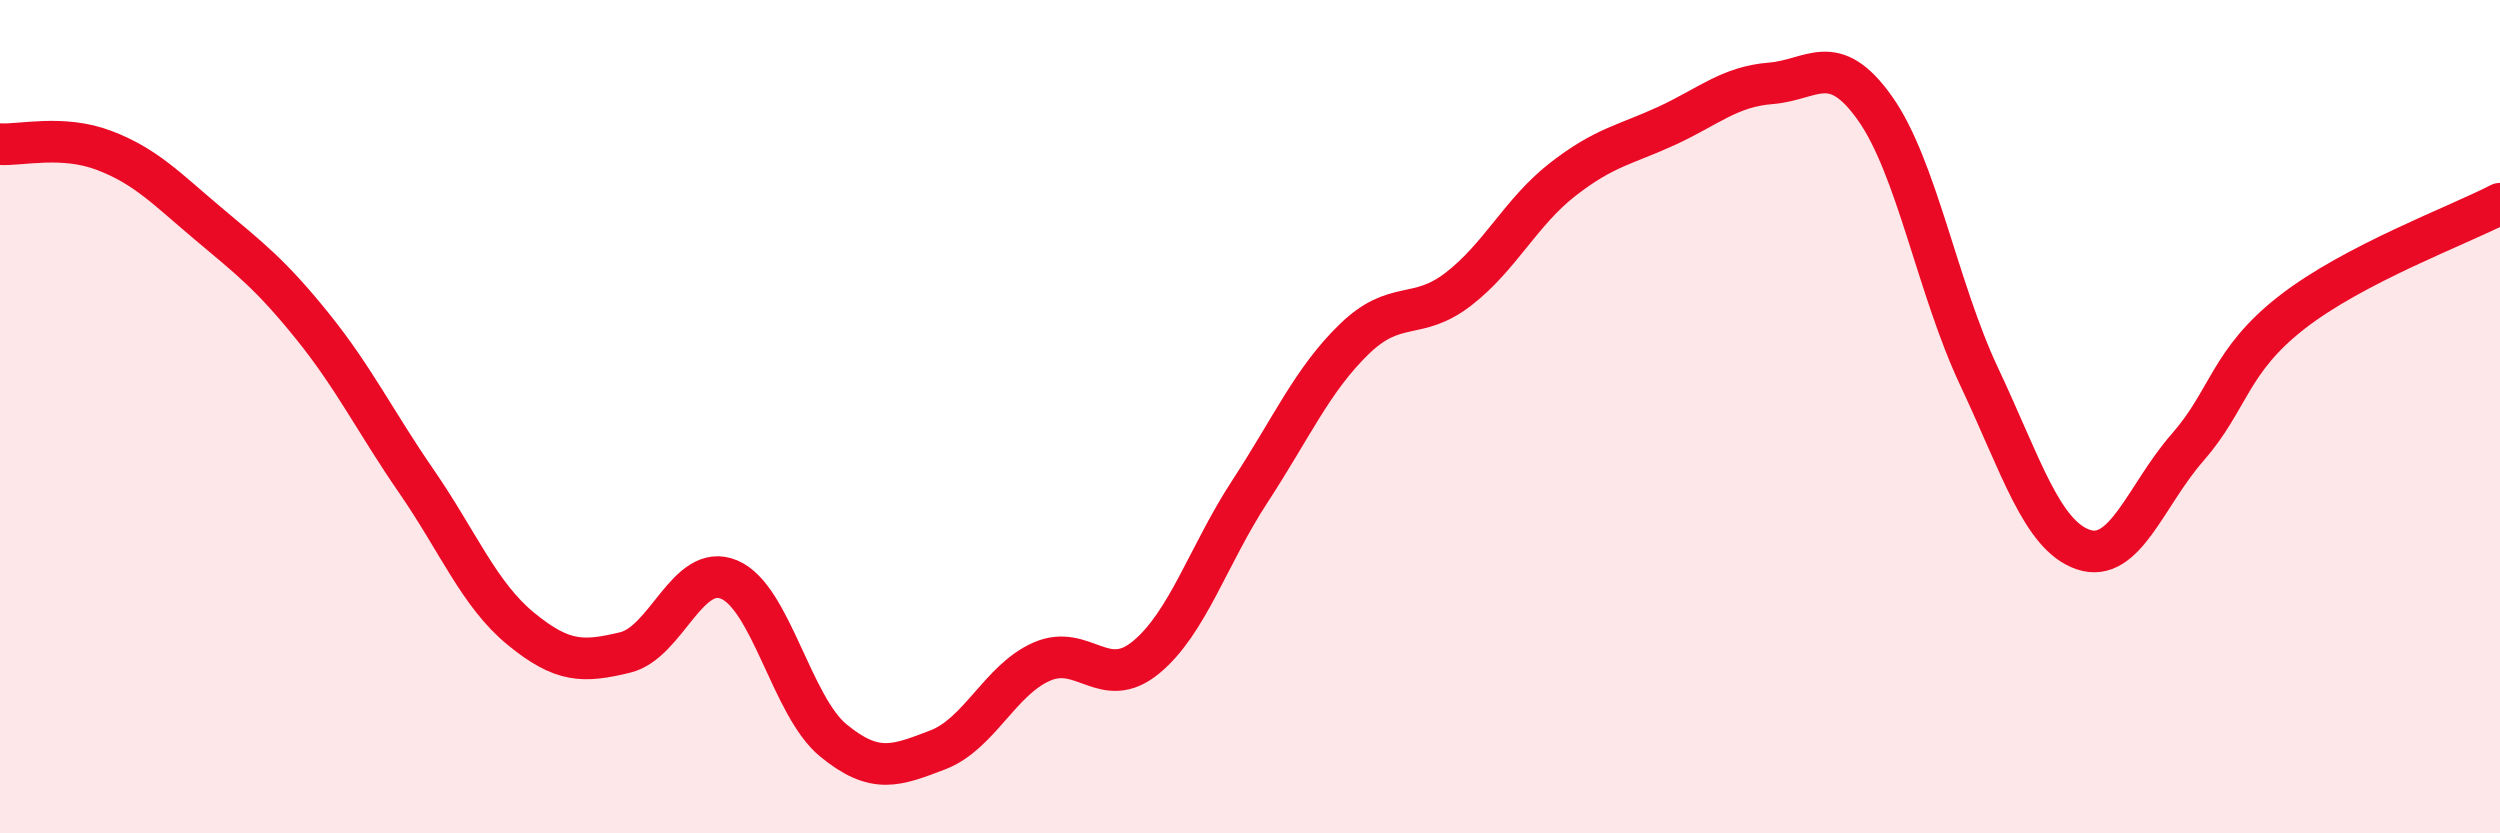 
    <svg width="60" height="20" viewBox="0 0 60 20" xmlns="http://www.w3.org/2000/svg">
      <path
        d="M 0,3.46 C 0.5,3.49 1.5,3.23 2.5,3.61 C 3.5,3.99 4,4.53 5,5.37 C 6,6.21 6.5,6.59 7.5,7.83 C 8.5,9.07 9,10.11 10,11.56 C 11,13.01 11.5,14.27 12.5,15.09 C 13.5,15.91 14,15.9 15,15.66 C 16,15.42 16.5,13.49 17.5,13.91 C 18.5,14.33 19,16.95 20,17.77 C 21,18.59 21.5,18.38 22.5,18 C 23.5,17.62 24,16.32 25,15.88 C 26,15.44 26.5,16.6 27.5,15.78 C 28.5,14.96 29,13.32 30,11.79 C 31,10.26 31.5,9.11 32.5,8.14 C 33.5,7.17 34,7.71 35,6.94 C 36,6.17 36.5,5.09 37.5,4.31 C 38.5,3.53 39,3.48 40,3.02 C 41,2.56 41.5,2.08 42.5,2 C 43.5,1.92 44,1.19 45,2.6 C 46,4.01 46.5,6.92 47.5,9.04 C 48.5,11.16 49,12.85 50,13.19 C 51,13.53 51.5,11.88 52.5,10.74 C 53.5,9.6 53.5,8.67 55,7.5 C 56.5,6.33 59,5.41 60,4.89L60 20L0 20Z"
        fill="#EB0A25"
        opacity="0.1"
        stroke-linecap="round"
        stroke-linejoin="round"
      />
      <path
        d="M 0,3.46 C 0.5,3.49 1.5,3.23 2.5,3.61 C 3.5,3.99 4,4.53 5,5.37 C 6,6.21 6.5,6.59 7.5,7.83 C 8.5,9.07 9,10.11 10,11.56 C 11,13.01 11.5,14.27 12.5,15.09 C 13.5,15.91 14,15.9 15,15.66 C 16,15.42 16.5,13.49 17.5,13.91 C 18.5,14.33 19,16.95 20,17.77 C 21,18.59 21.5,18.38 22.5,18 C 23.5,17.62 24,16.32 25,15.88 C 26,15.44 26.5,16.6 27.5,15.78 C 28.5,14.96 29,13.32 30,11.79 C 31,10.26 31.5,9.11 32.5,8.14 C 33.5,7.17 34,7.71 35,6.94 C 36,6.17 36.5,5.09 37.5,4.31 C 38.5,3.53 39,3.48 40,3.02 C 41,2.56 41.5,2.08 42.5,2 C 43.5,1.92 44,1.19 45,2.6 C 46,4.01 46.5,6.92 47.5,9.04 C 48.5,11.16 49,12.85 50,13.19 C 51,13.53 51.5,11.88 52.5,10.74 C 53.5,9.6 53.5,8.67 55,7.5 C 56.5,6.33 59,5.41 60,4.89"
        stroke="#EB0A25"
        stroke-width="1"
        fill="none"
        stroke-linecap="round"
        stroke-linejoin="round"
      />
    </svg>
  